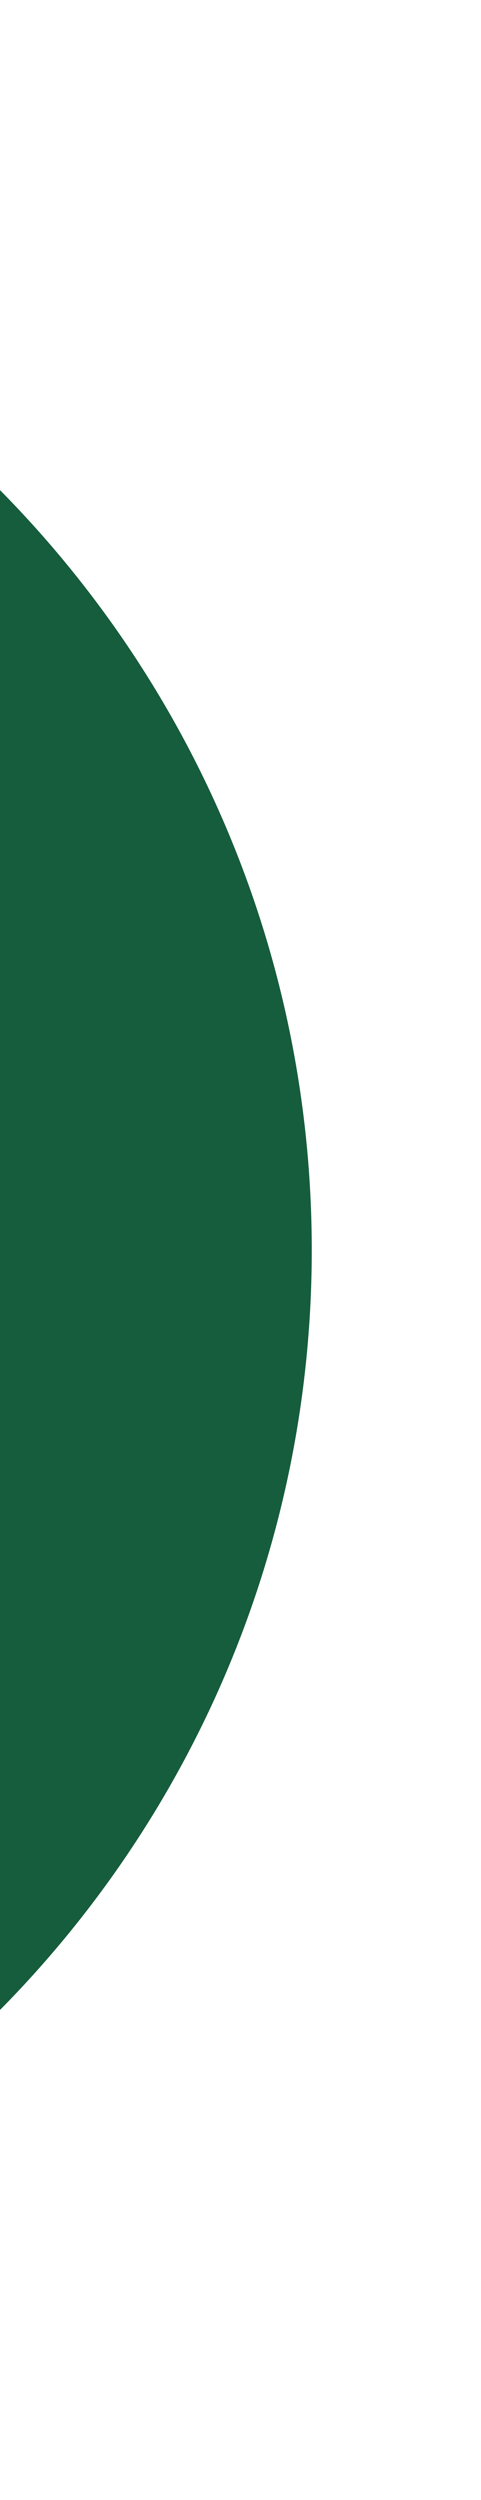 <svg width="123" height="638" viewBox="0 0 123 638" fill="none" xmlns="http://www.w3.org/2000/svg">
  <path
    d="M-196.001 544.725C-71.337 544.725 29.724 443.665 29.724 319C29.724 194.335 -71.337 93.275 -196.001 93.275C-320.666 93.275 -421.727 194.335 -421.727 319C-421.727 443.665 -320.666 544.725 -196.001 544.725Z"
    stroke="#155D3C" stroke-width="100" stroke-miterlimit="10" />
</svg>